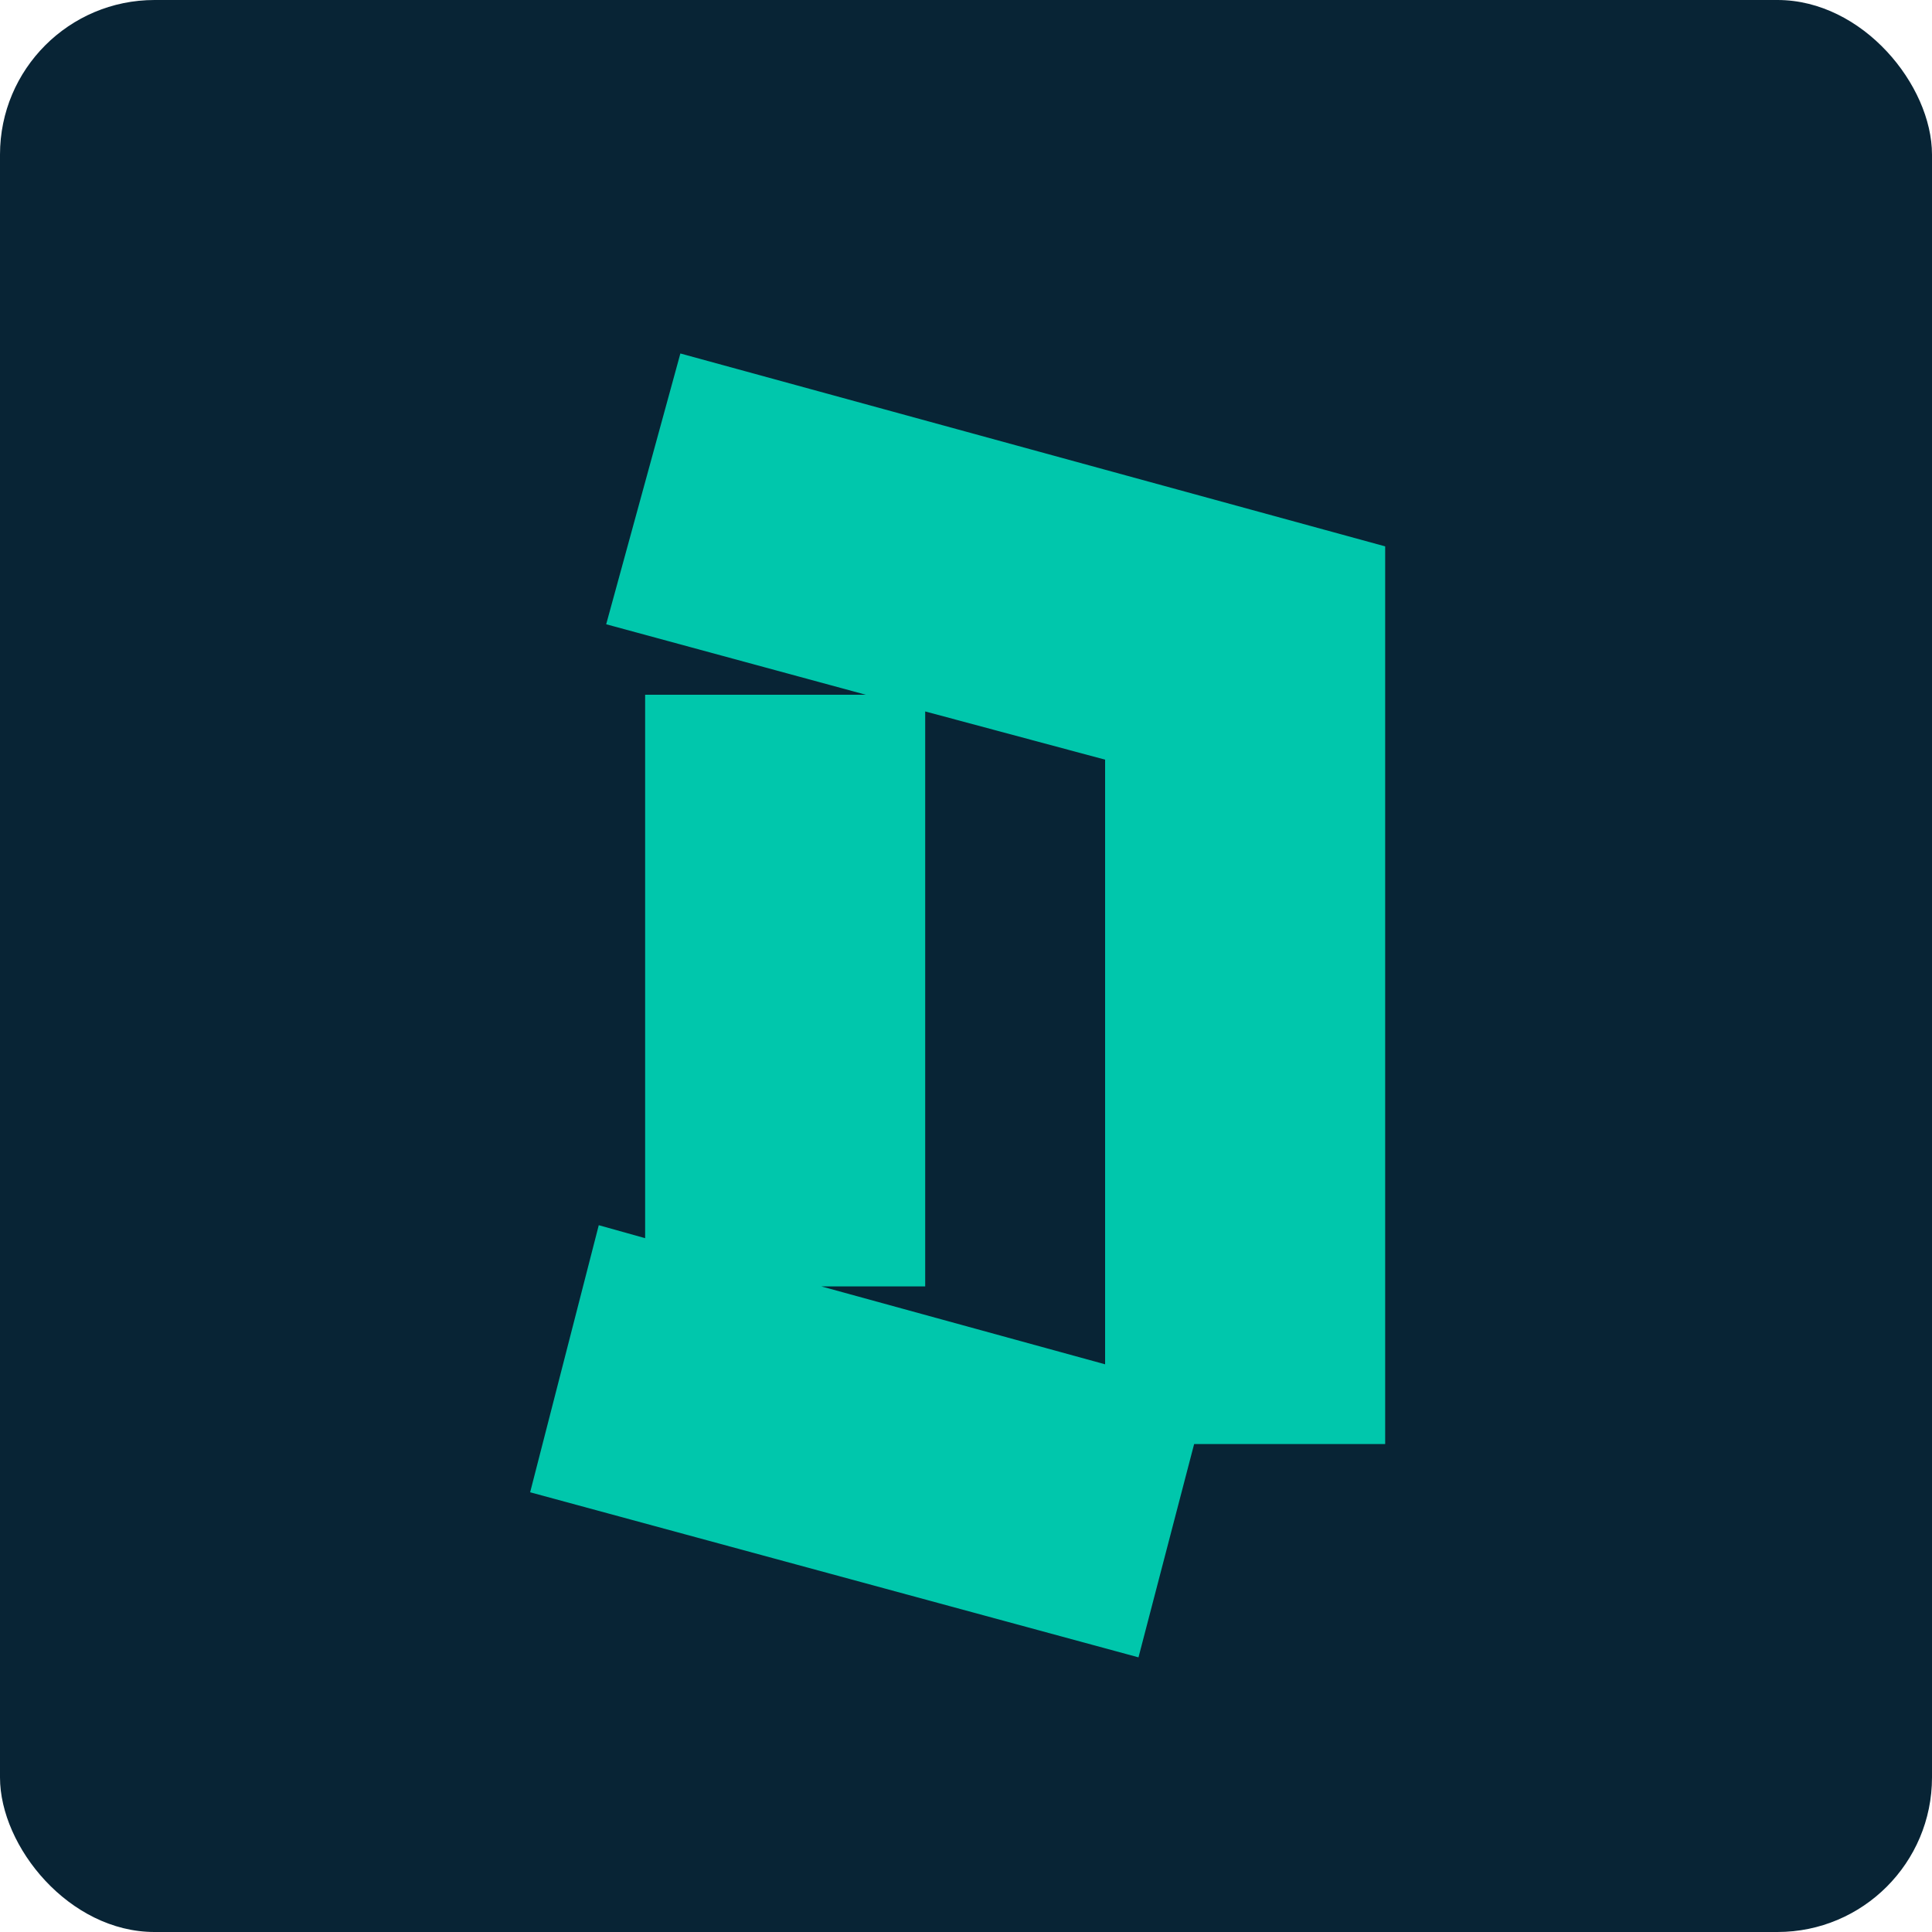 <svg width="100" height="100" viewBox="0 0 100 100" fill="none" xmlns="http://www.w3.org/2000/svg">
<g clip-path="url(#clip0_264_5)">
<rect width="100" height="100" rx="8" fill="#082435"/>
<path d="M58.928 85.784L27.44 77.24L30.992 63.416L33.392 64.088V35.96H44.816L31.376 32.312L35.216 18.296L71.696 28.28V74.744H61.808L58.928 85.784ZM47.888 66.584H42.512L57.2 70.616V39.32L47.888 36.824V66.584Z" fill="#00C7AC"/>
</g>
<defs>
<clipPath id="clip0_264_5">
<rect width="100" height="100" rx="8" fill="white"/>
</clipPath>
</defs>
</svg>
